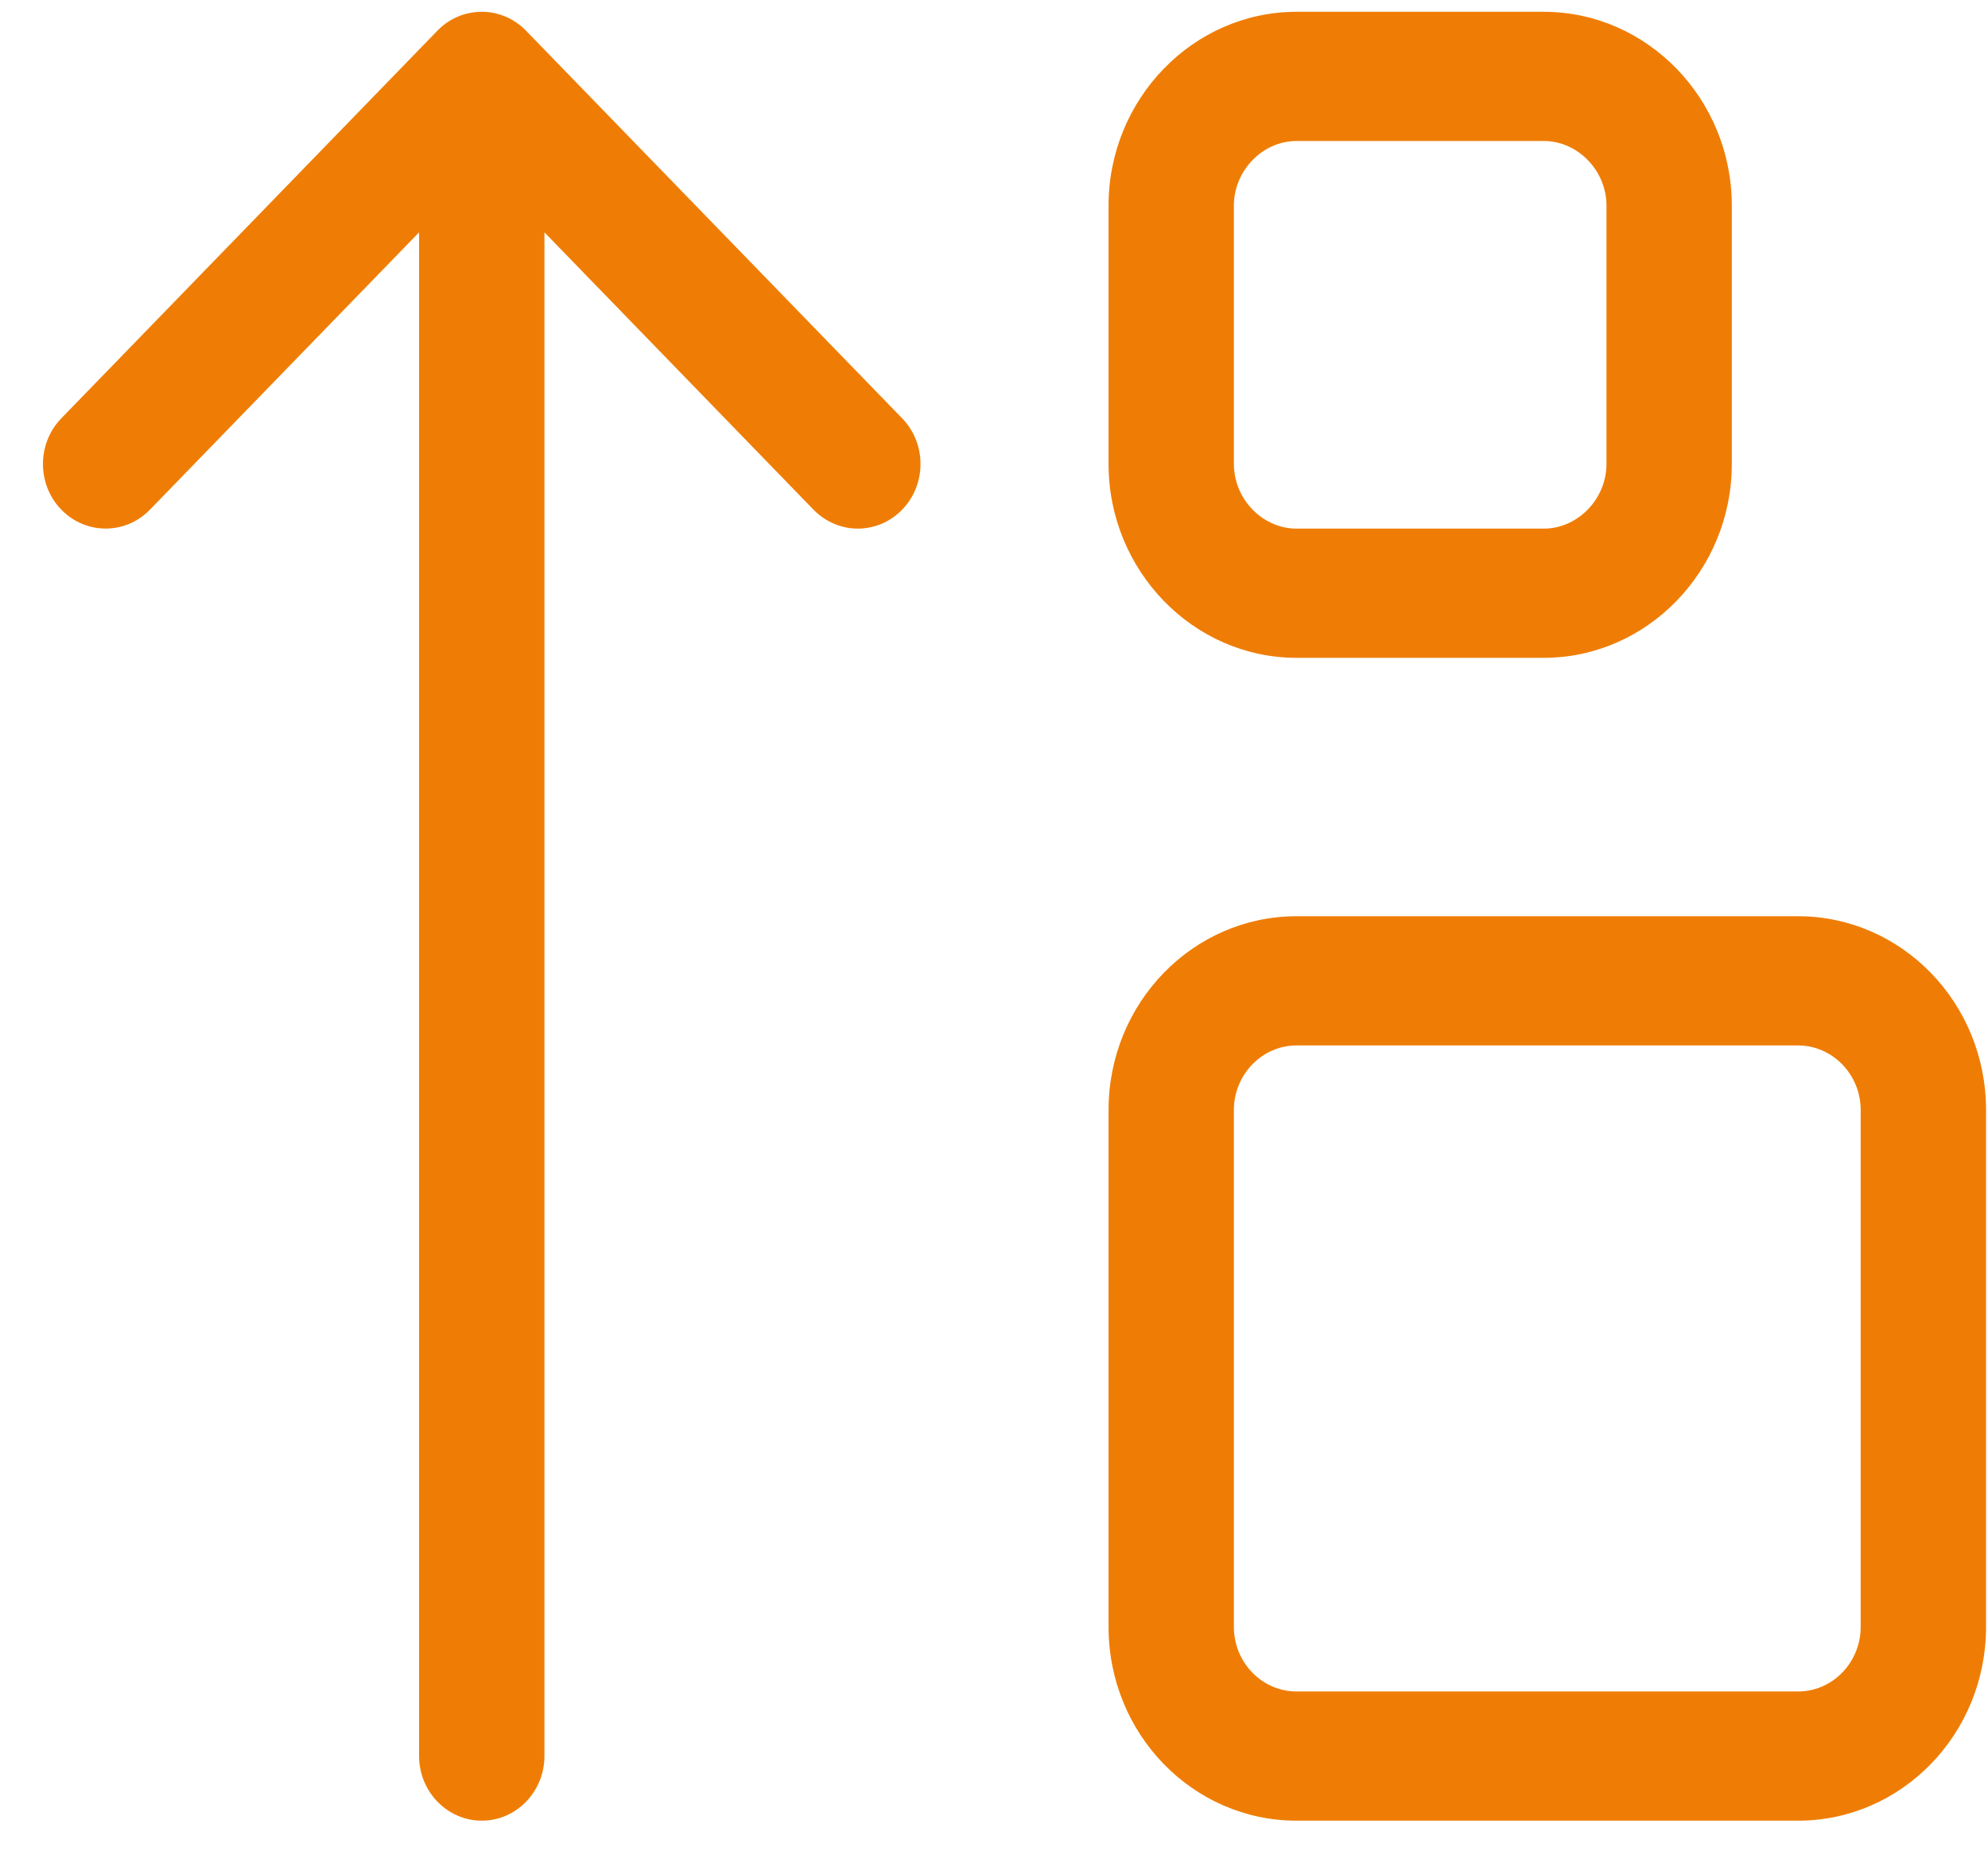 <svg xmlns="http://www.w3.org/2000/svg" width="45" height="42" viewBox="0 0 45 42" fill="none"><path d="M29.349 14.892H34.945C37.286 14.892 39.201 12.917 39.201 10.504V4.654C39.201 2.241 37.286 0.267 34.945 0.267H29.349C27.008 0.267 25.093 2.241 25.093 4.654V10.504C25.093 12.917 27.008 14.892 29.349 14.892ZM27.93 4.654C27.93 3.862 28.578 3.192 29.349 3.192H34.945C35.714 3.192 36.364 3.861 36.364 4.654V10.504C36.364 11.297 35.714 11.967 34.945 11.967H29.349C28.578 11.967 27.93 11.299 27.93 10.504V4.654ZM40.7 20.742H29.349C27 20.742 25.093 22.707 25.093 25.129V36.829C25.093 39.252 26.998 41.217 29.349 41.217H40.7C43.05 41.217 44.956 39.252 44.956 36.829V25.129C44.956 22.707 43.05 20.742 40.7 20.742ZM42.118 36.829C42.118 37.636 41.482 38.292 40.7 38.292H29.349C28.567 38.292 27.93 37.636 27.93 36.829V25.129C27.93 24.325 28.569 23.667 29.349 23.667H40.7C41.48 23.667 42.118 24.325 42.118 25.129V36.829ZM11.907 0.695C11.353 0.124 10.454 0.124 9.901 0.695L1.388 9.47C0.834 10.041 0.834 10.968 1.388 11.538C1.943 12.108 2.841 12.109 3.394 11.538L9.486 5.26V39.754C9.486 40.559 10.125 41.217 10.905 41.217C11.685 41.217 12.324 40.562 12.324 39.754V5.26L18.415 11.539C18.691 11.82 19.054 11.967 19.418 11.967C19.781 11.967 20.144 11.824 20.421 11.538C20.975 10.967 20.975 10.041 20.421 9.47L11.907 0.695Z" fill="#EF7D05"></path></svg>
